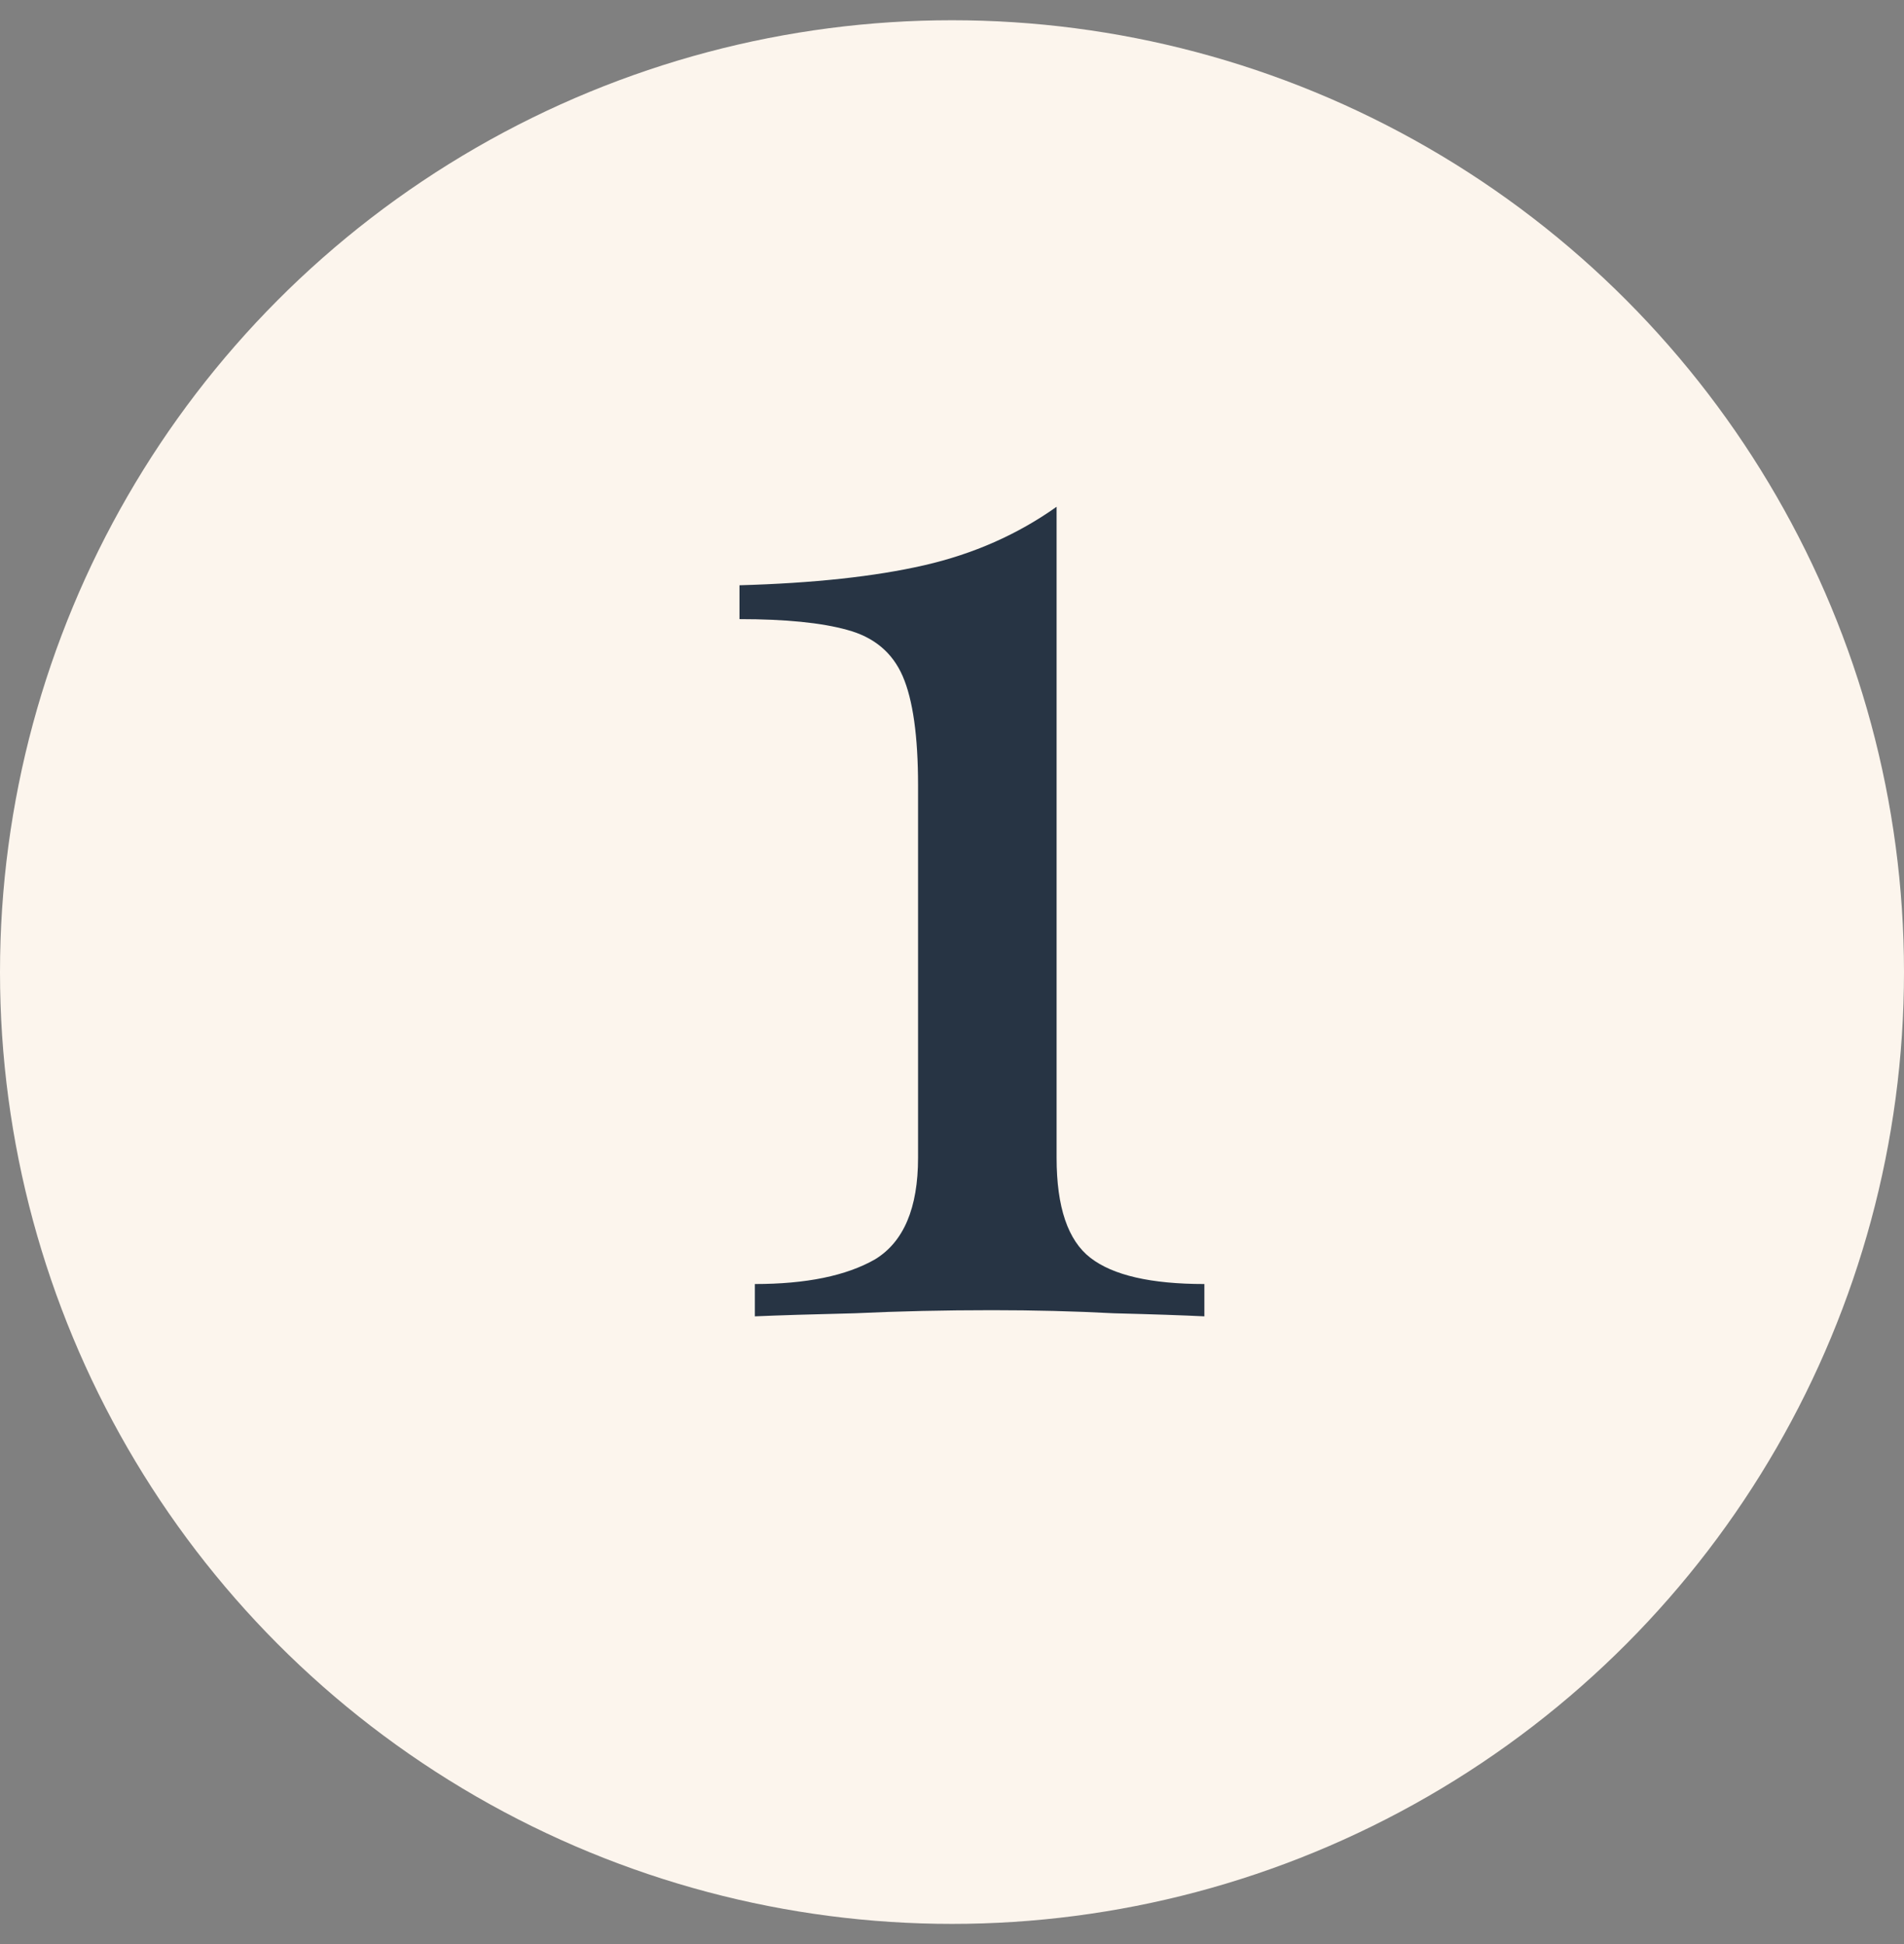 <svg xmlns="http://www.w3.org/2000/svg" width="47" height="48" viewBox="0 0 47 48" fill="none"><rect x="0" y="0" width="47" height="48" fill="#808080" stroke="none"/><circle cx="23.5" cy="24" r="23.5" fill="#FCF5ED"></circle><path d="M26.082 12.512V28.586C26.082 29.802 26.36 30.625 26.918 31.056C27.475 31.487 28.412 31.702 29.73 31.702V32.5C29.223 32.475 28.476 32.449 27.488 32.424C26.525 32.373 25.524 32.348 24.486 32.348C23.32 32.348 22.193 32.373 21.104 32.424C20.04 32.449 19.216 32.475 18.634 32.5V31.702C19.9 31.702 20.888 31.499 21.598 31.094C22.307 30.663 22.662 29.827 22.662 28.586V19.39C22.662 18.174 22.535 17.275 22.282 16.692C22.028 16.109 21.572 15.729 20.914 15.552C20.28 15.375 19.394 15.286 18.254 15.286V14.45C20.078 14.399 21.598 14.235 22.814 13.956C24.03 13.677 25.119 13.196 26.082 12.512Z" fill="#273444"></path></svg>